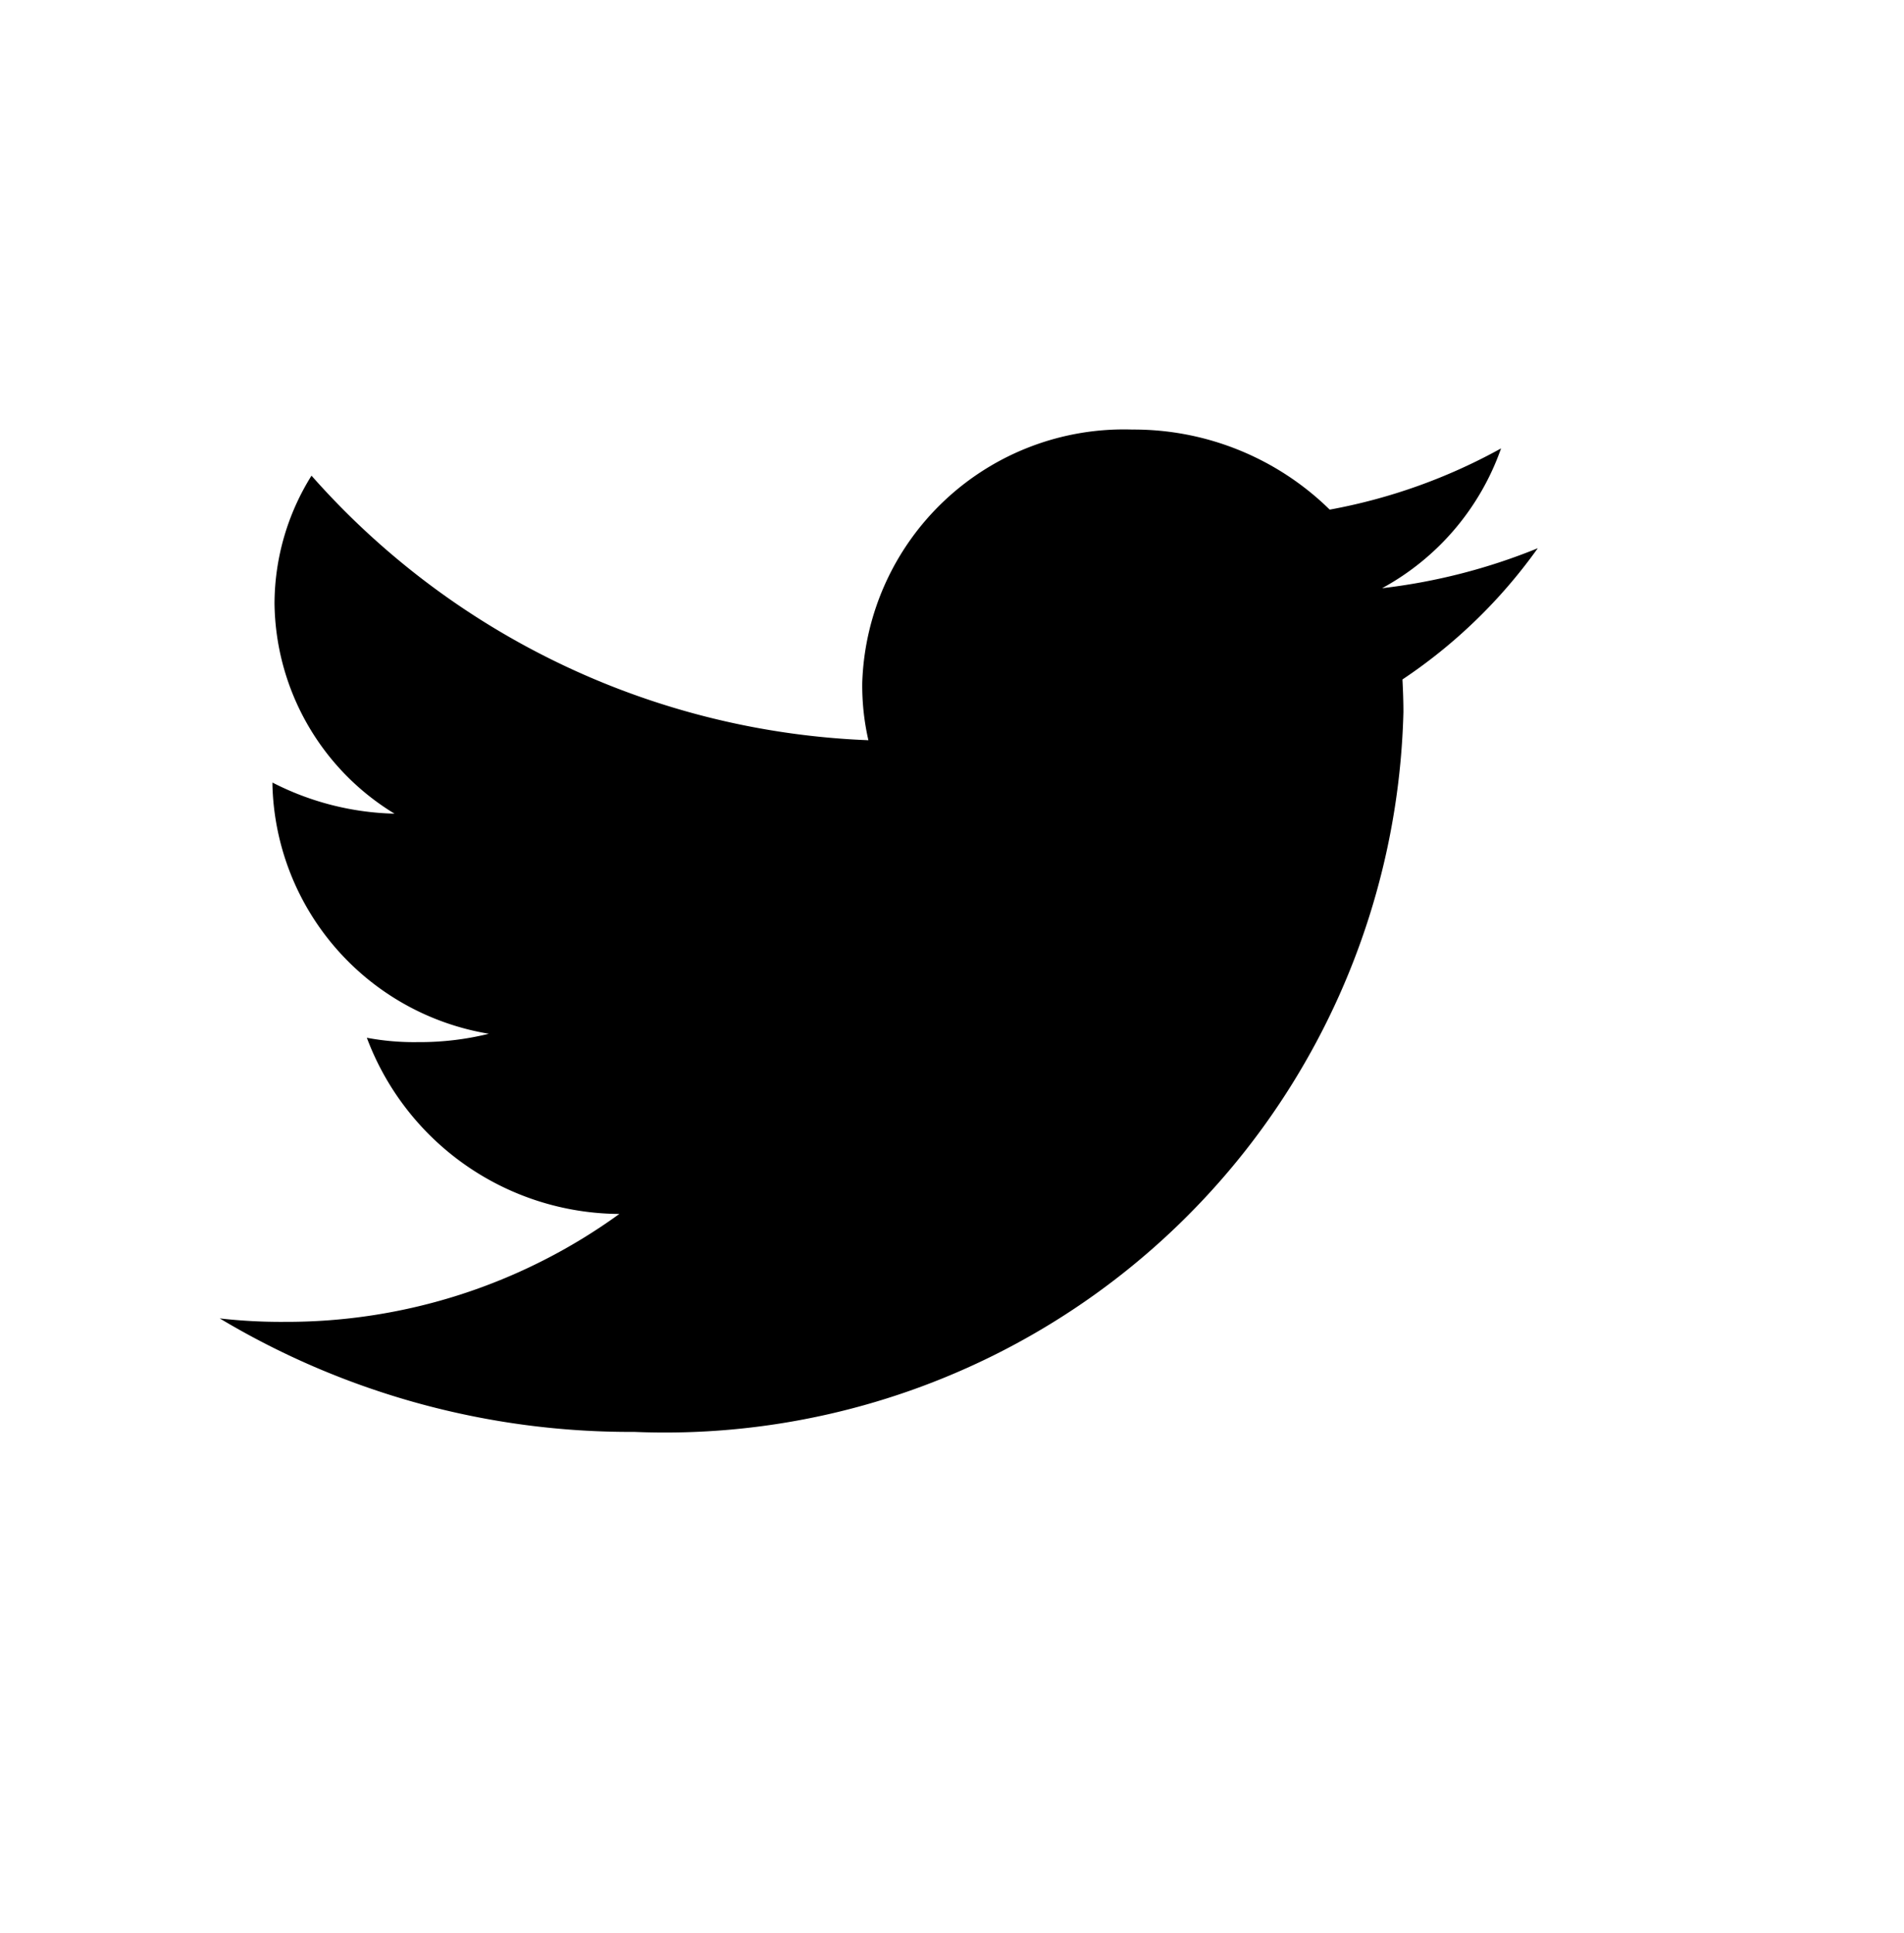 <svg id="icon_share_copy_7" data-name="icon/share copy 7" xmlns="http://www.w3.org/2000/svg" width="27.591" height="28" viewBox="0 0 27.591 28">
  <rect id="icon_share_twitter_background" data-name="icon/share/twitter background" width="27.591" height="28" fill="#fff"/>
  <path id="twitter_icn" d="M19.1,1.719a8.609,8.609,0,0,1-2.256.579A3.7,3.7,0,0,0,18.568.273a8.161,8.161,0,0,1-2.483.887A4.055,4.055,0,0,0,13.224,0,3.794,3.794,0,0,0,9.311,3.664,3.537,3.537,0,0,0,9.4,4.5,11.354,11.354,0,0,1,1.33.668,3.508,3.508,0,0,0,.794,2.52,3.613,3.613,0,0,0,2.533,5.564,4.074,4.074,0,0,1,.764,5.113v.04A3.751,3.751,0,0,0,3.9,8.752a4.164,4.164,0,0,1-1.027.121,3.694,3.694,0,0,1-.741-.063,3.929,3.929,0,0,0,3.659,2.552A8.22,8.22,0,0,1,.937,12.925,7.835,7.835,0,0,1,0,12.875a11.584,11.584,0,0,0,6.007,1.644A10.705,10.705,0,0,0,17.153,4.094c0-.162-.006-.318-.014-.474A7.554,7.554,0,0,0,19.1,1.719Z" transform="translate(3.184 6.222)"/>
</svg>
